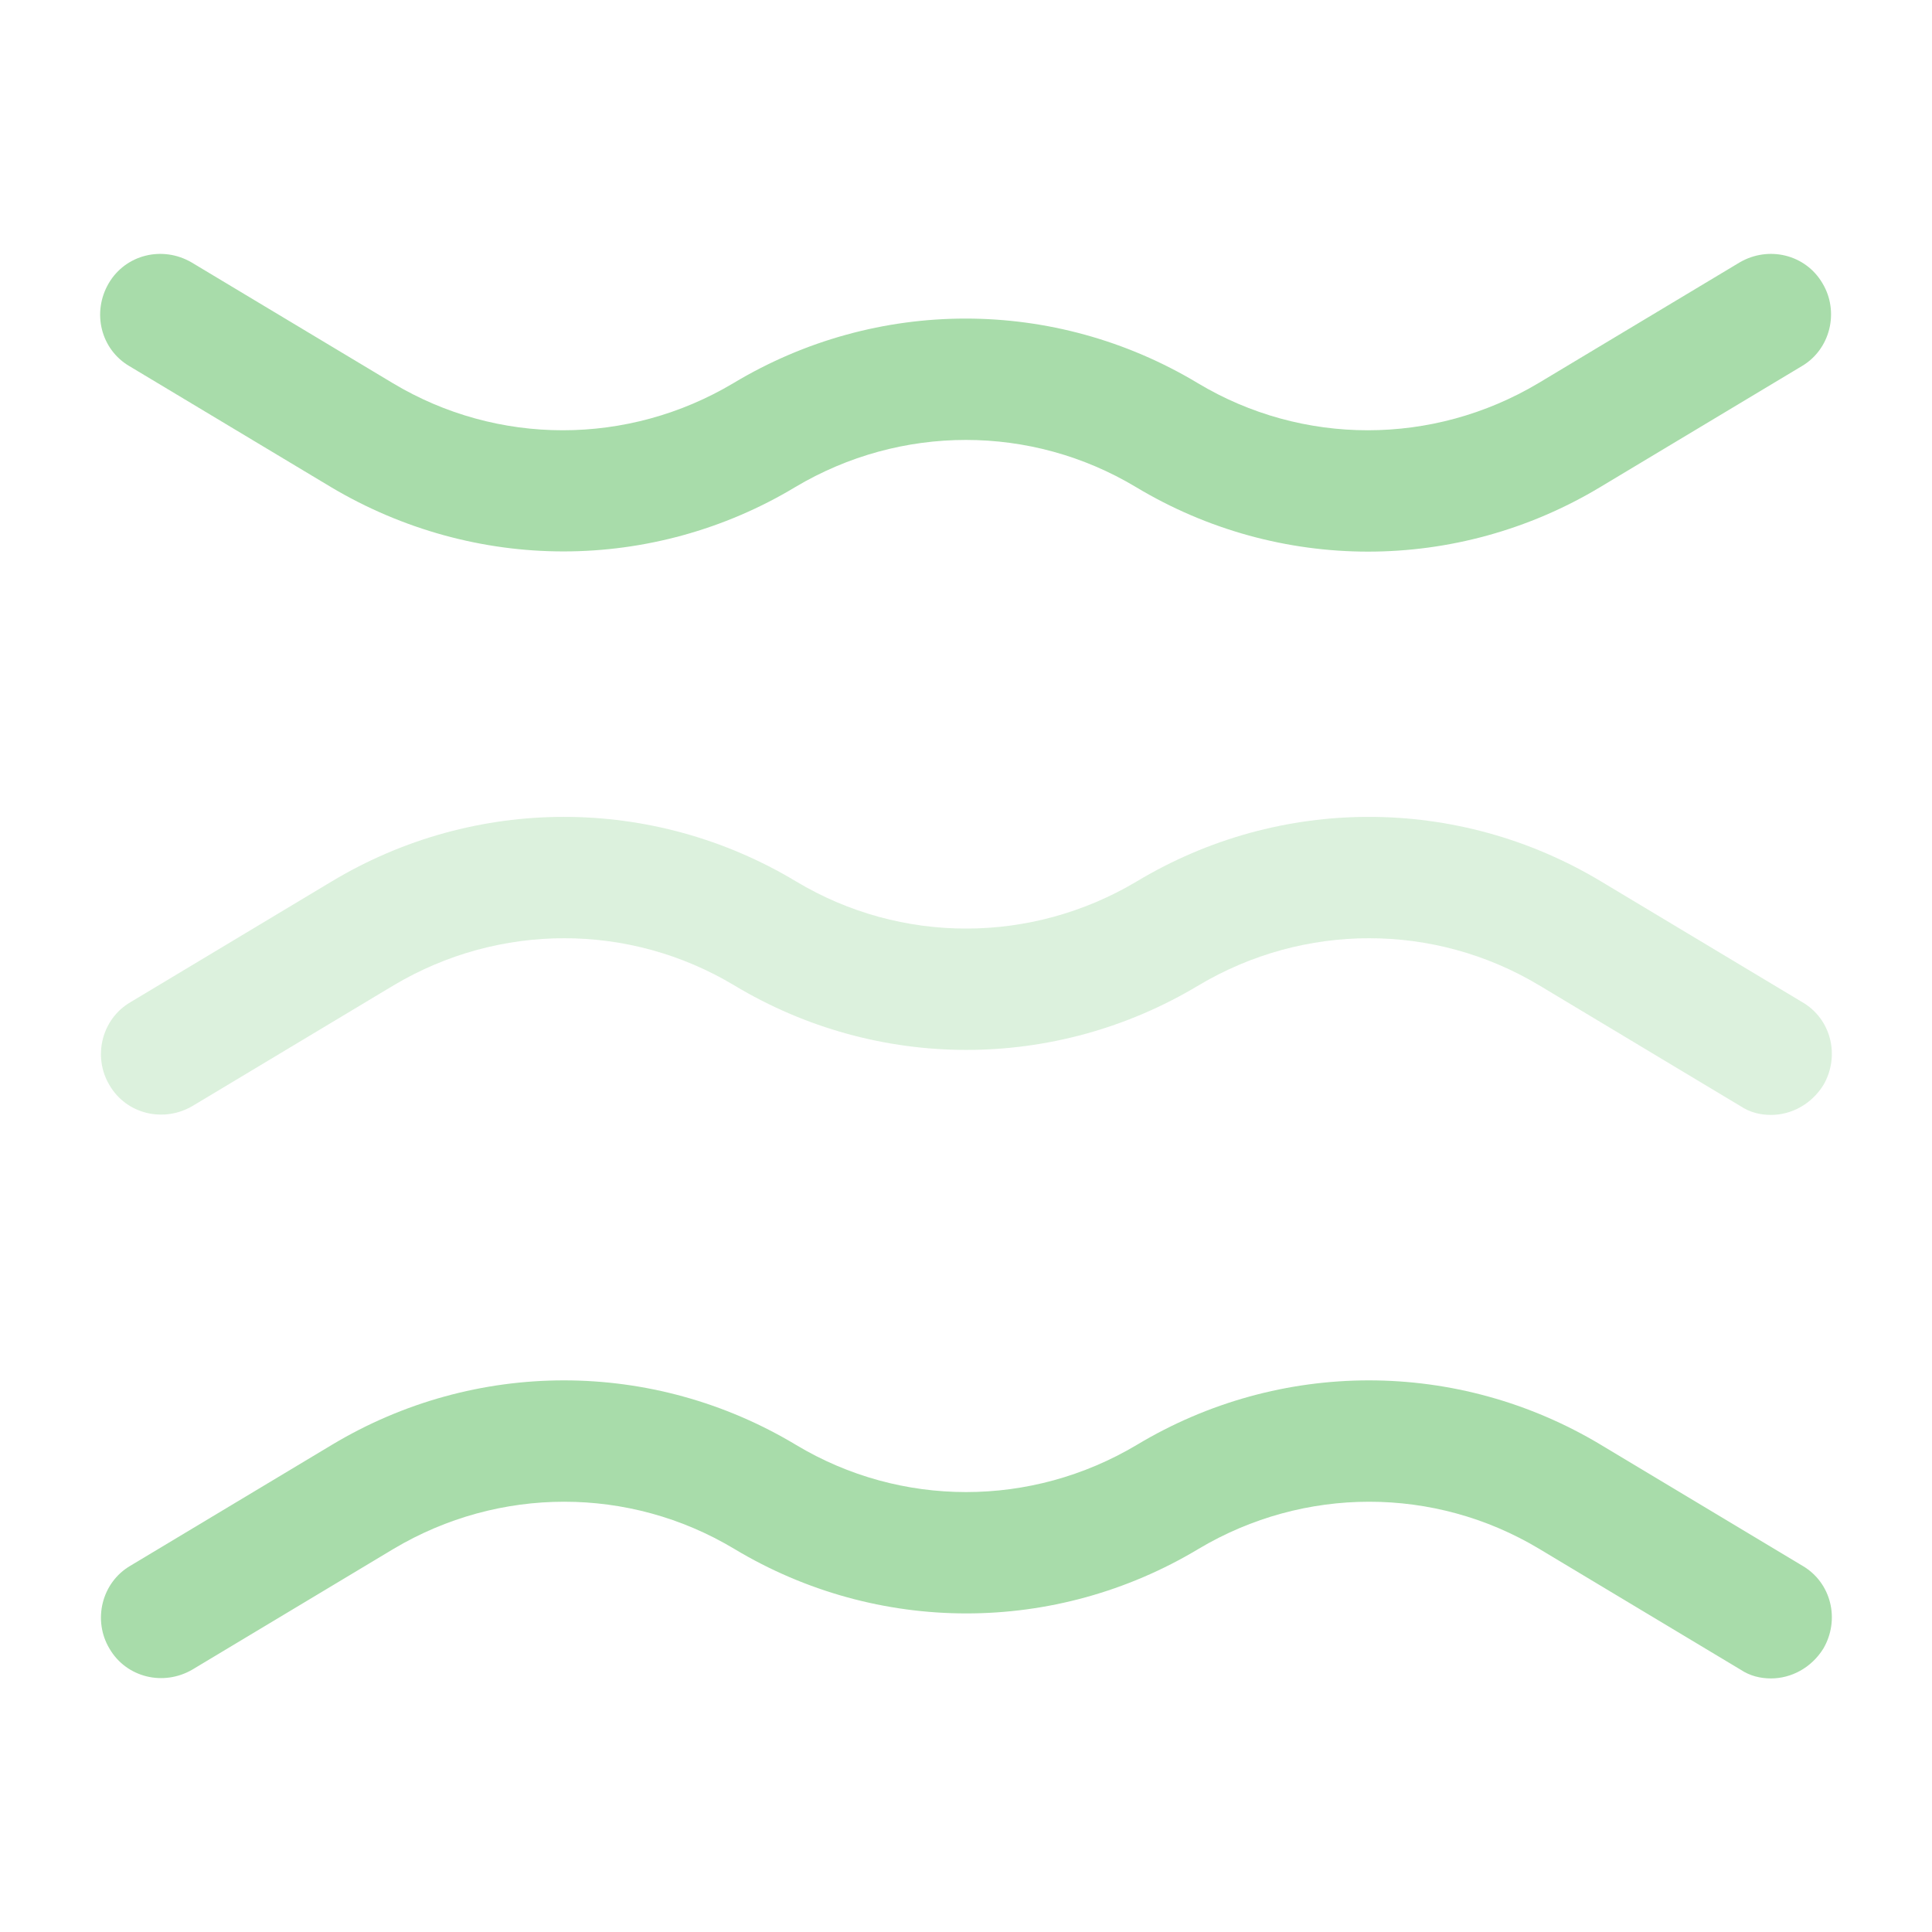 <svg width="60" height="60" viewBox="0 0 60 60" fill="none" xmlns="http://www.w3.org/2000/svg">
<g opacity="0.4">
<path d="M55 34.625C54.675 34.625 54.35 34.55 54.05 34.35L47.8 30.6C44.55 28.65 40.5 28.65 37.225 30.6C32.775 33.275 27.25 33.275 22.8 30.6C19.55 28.65 15.5 28.65 12.225 30.6L5.975 34.35C5.075 34.875 3.925 34.6 3.4 33.7C2.875 32.825 3.15 31.65 4.05 31.125L10.3 27.375C14.75 24.7 20.275 24.7 24.725 27.375C27.975 29.325 32.025 29.325 35.3 27.375C39.75 24.7 45.275 24.7 49.725 27.375L55.975 31.125C56.875 31.65 57.15 32.8 56.625 33.7C56.25 34.3 55.625 34.625 55 34.625Z" fill="#A8DCAA"/>
</g>
<path d="M17.5 17.125C15 17.125 12.5 16.45 10.275 15.125L4.025 11.375C3.125 10.85 2.85 9.7 3.375 8.8C3.9 7.9 5.05 7.625 5.95 8.15L12.2 11.9C15.45 13.85 19.5 13.85 22.775 11.9C27.225 9.225 32.75 9.225 37.2 11.9C40.45 13.85 44.5 13.85 47.775 11.9L54.025 8.15C54.925 7.625 56.075 7.9 56.6 8.8C57.125 9.675 56.85 10.85 55.95 11.375L49.7 15.125C45.25 17.8 39.725 17.8 35.275 15.125C32.025 13.175 27.975 13.175 24.7 15.125C22.5 16.45 20 17.125 17.5 17.125Z" fill="#A8DCAA"/>
<path d="M55 52.125C54.675 52.125 54.35 52.05 54.05 51.85L47.8 48.1C44.55 46.15 40.5 46.15 37.225 48.1C32.775 50.775 27.25 50.775 22.8 48.1C19.55 46.15 15.5 46.15 12.225 48.1L5.975 51.85C5.075 52.375 3.925 52.1 3.4 51.2C2.875 50.325 3.15 49.15 4.05 48.625L10.3 44.875C14.75 42.2 20.275 42.2 24.725 44.875C27.975 46.825 32.025 46.825 35.3 44.875C39.75 42.2 45.275 42.2 49.725 44.875L55.975 48.625C56.875 49.15 57.15 50.3 56.625 51.2C56.25 51.8 55.625 52.125 55 52.125Z" fill="#A8DCAA"/>
</svg>
